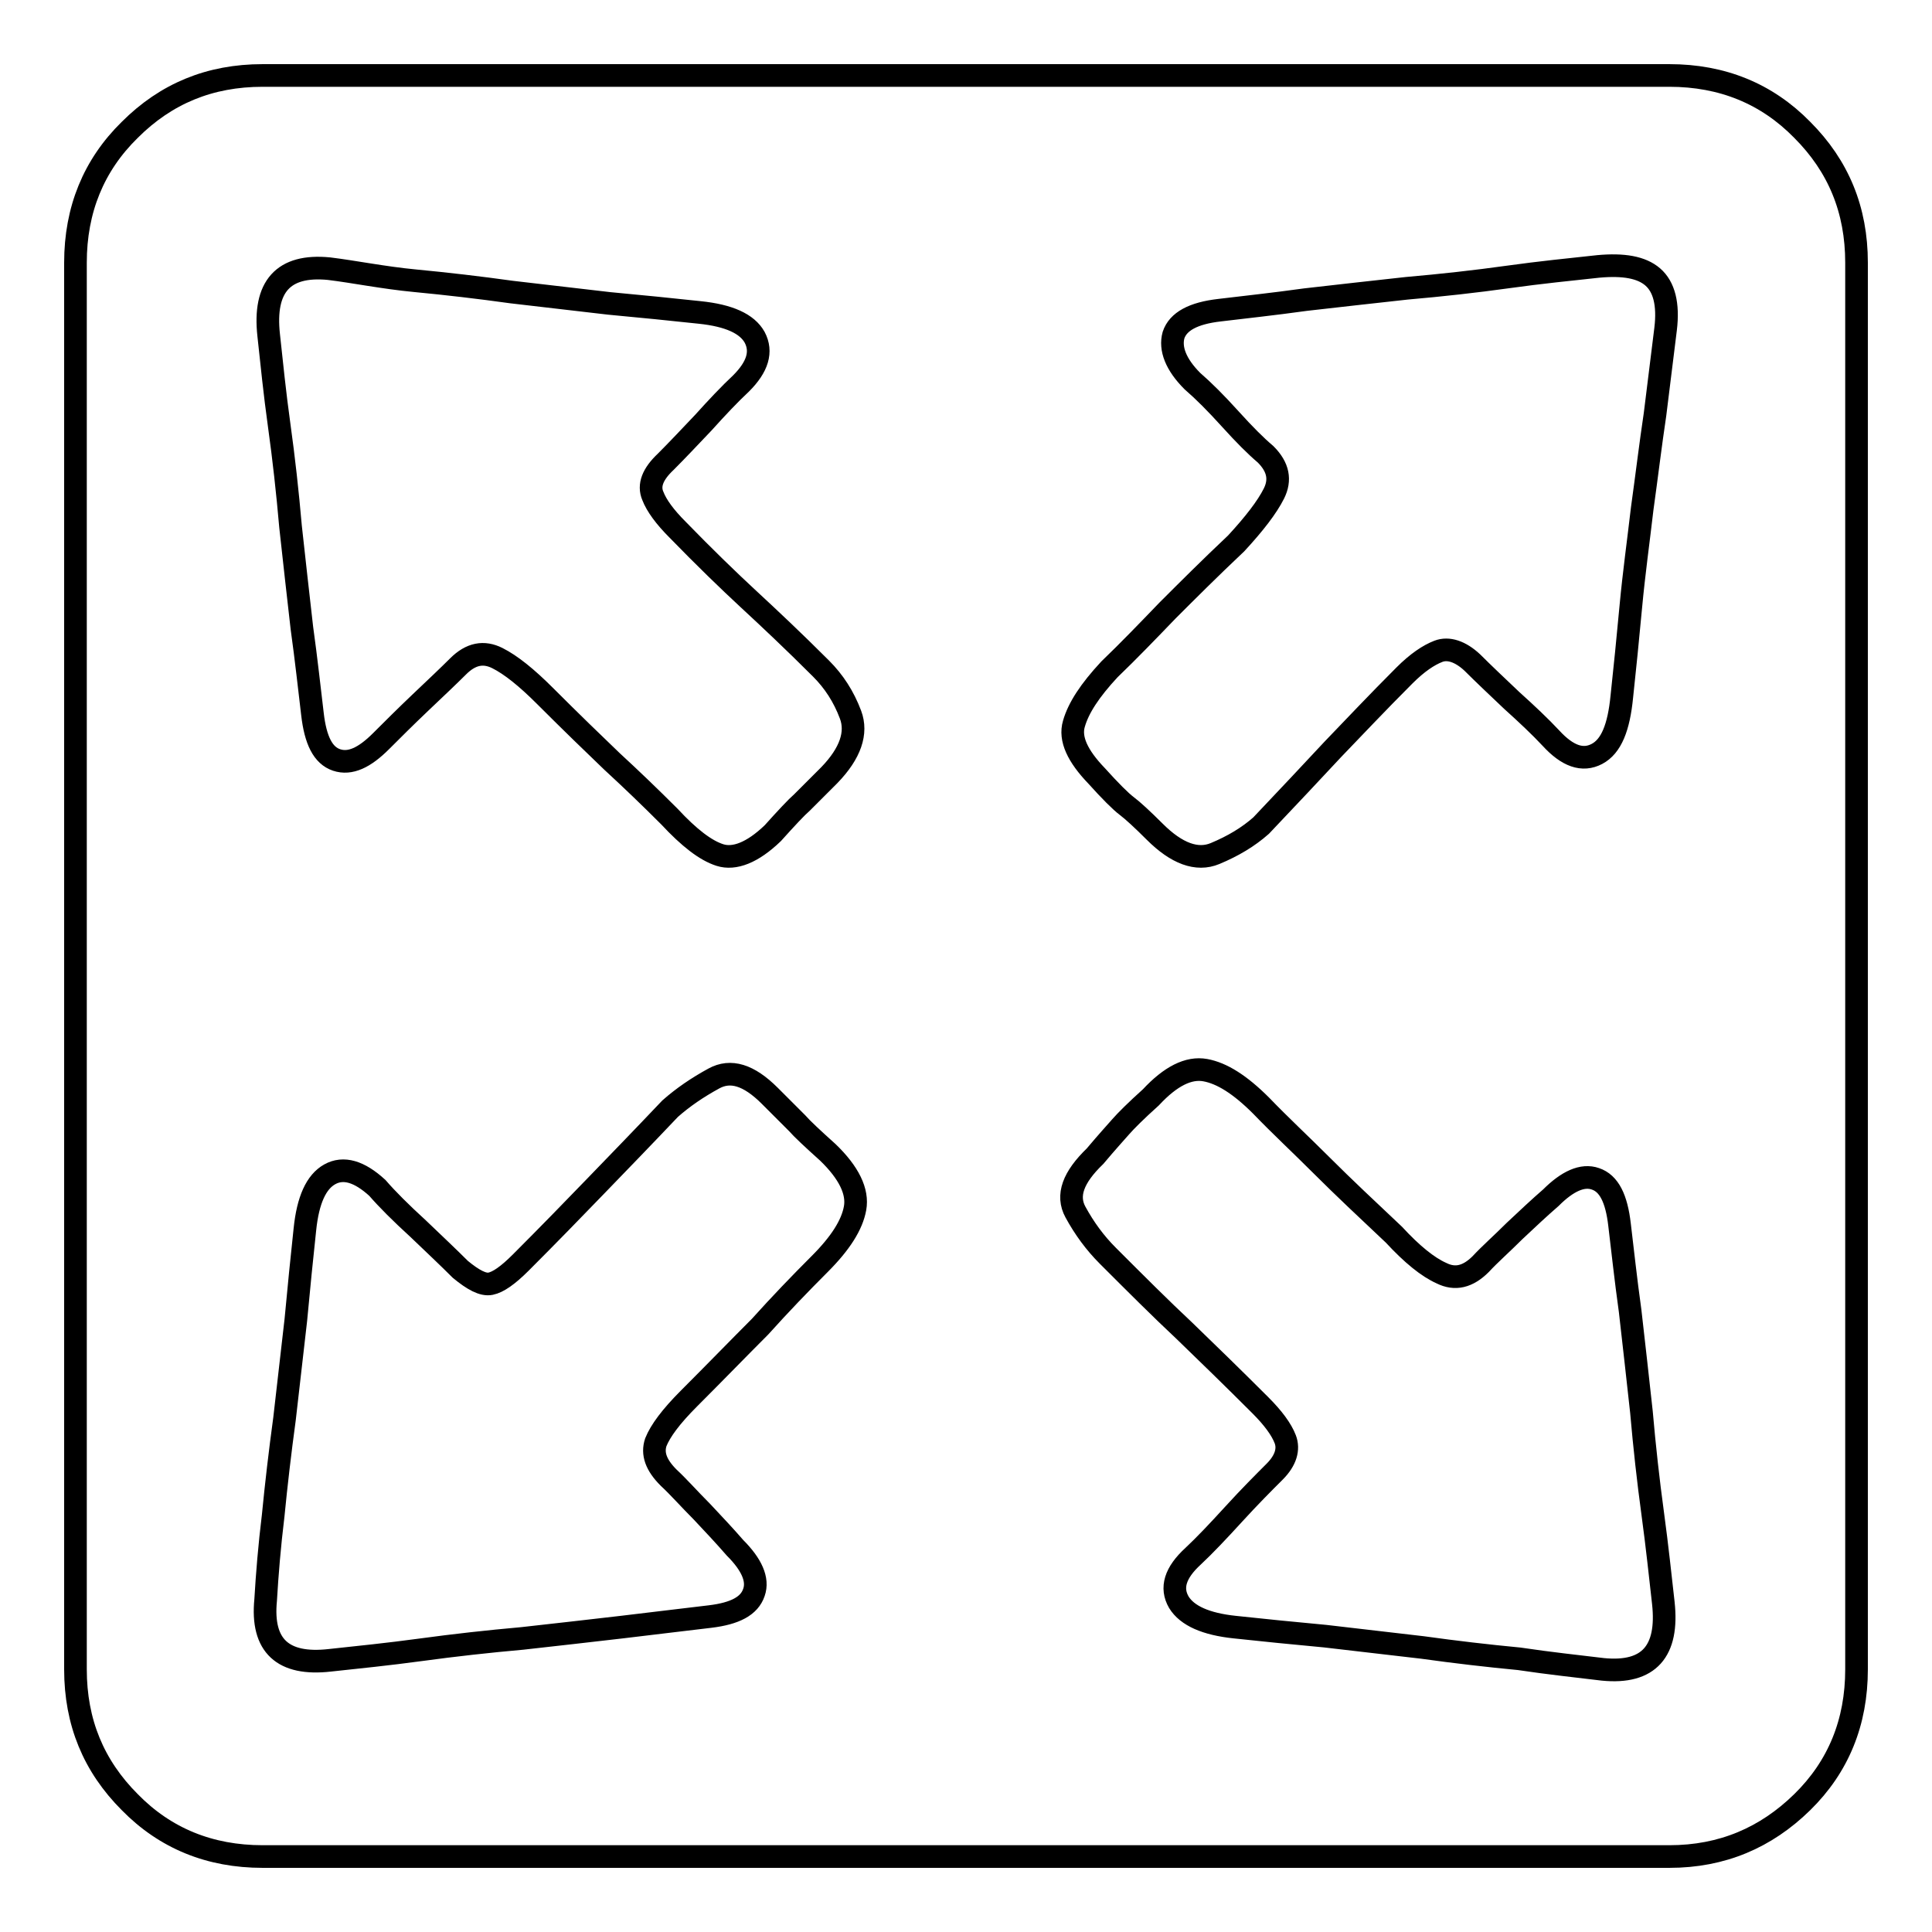<?xml version="1.0" encoding="utf-8"?>
<!-- Svg Vector Icons : http://www.onlinewebfonts.com/icon -->
<!DOCTYPE svg PUBLIC "-//W3C//DTD SVG 1.1//EN" "http://www.w3.org/Graphics/SVG/1.1/DTD/svg11.dtd">
<svg version="1.1" xmlns="http://www.w3.org/2000/svg" xmlns:xlink="http://www.w3.org/1999/xlink" x="0px" y="0px" viewBox="0 0 256 256" enable-background="new 0 0 256 256" xml:space="preserve">
<g> <path stroke-width="3" fill-opacity="0" stroke="#000000"  d="M221.2,10c7,0,12.9,2.4,17.6,7.2c4.8,4.8,7.2,10.6,7.2,17.6v186.4c0,7-2.4,12.9-7.2,17.6 s-10.6,7.2-17.6,7.2H34.8c-7,0-12.9-2.4-17.6-7.2c-4.8-4.8-7.2-10.6-7.2-17.6V34.8c0-7,2.4-12.9,7.2-17.6 c4.8-4.8,10.6-7.2,17.6-7.2H221.2z M43.6,35.6c-6.1-0.6-8.7,2.4-8,8.8c0.4,3.7,0.8,7.7,1.4,12c0.6,4.3,1.1,8.8,1.5,13.4 c0.5,4.6,1,9,1.5,13.4c0.6,4.3,1,8.1,1.4,11.4c0.4,3.5,1.4,5.5,3.2,6.1s3.7-0.3,5.9-2.5c1.5-1.5,3.2-3.2,5.2-5.1 c2-1.9,3.7-3.5,5-4.8c1.7-1.7,3.4-2,5.2-1.1c1.8,0.9,3.9,2.6,6.3,5c3.5,3.5,6.5,6.4,8.9,8.7c2.5,2.3,5,4.7,7.6,7.3 c2.6,2.8,4.8,4.5,6.7,5.1c1.9,0.6,4.3-0.3,7-2.9c1.8-2,3.1-3.4,3.9-4.1l3.6-3.6c2.8-2.9,3.7-5.6,2.8-8c-0.9-2.4-2.2-4.4-3.9-6.1 c-3.7-3.7-6.9-6.7-9.6-9.2s-5.9-5.6-9.4-9.2c-1.7-1.7-2.8-3.2-3.3-4.5c-0.6-1.4,0-2.9,1.7-4.5c1.5-1.5,3.1-3.2,5-5.2 c1.8-2,3.5-3.8,5-5.2c2.2-2.2,2.8-4.2,1.8-6.1c-1-1.8-3.4-2.9-7.3-3.3c-3.7-0.4-7.7-0.8-12-1.2c-4.3-0.5-8.6-1-12.9-1.5 c-4.3-0.6-8.6-1.1-12.8-1.5S46.9,36,43.6,35.6L43.6,35.6z M108.6,167.5c2.8-2.8,4.3-5.2,4.7-7.4c0.4-2.2-0.8-4.7-3.6-7.4 c-2-1.8-3.4-3.1-4.1-3.9l-3.6-3.6c-2.8-2.8-5.2-3.5-7.4-2.3s-4.1,2.5-5.8,4c-3.7,3.9-7,7.3-9.9,10.3c-2.9,3-6.2,6.4-9.9,10.1 c-1.7,1.7-3,2.6-4,2.8c-1,0.2-2.3-0.5-4-1.9c-1.5-1.5-3.4-3.3-5.6-5.4c-2.3-2.1-4.1-3.9-5.4-5.4c-2.4-2.2-4.5-2.8-6.3-1.8 c-1.8,1-2.9,3.4-3.3,7.3c-0.4,3.7-0.8,7.7-1.2,12c-0.5,4.3-1,8.7-1.5,13.1c-0.6,4.4-1.1,8.7-1.5,12.8c-0.5,4.1-0.8,7.8-1,11.2 c-0.6,6.1,2.3,8.7,8.5,8c3.7-0.4,7.7-0.8,12.1-1.4c4.4-0.6,8.9-1.1,13.4-1.5c4.5-0.5,8.9-1,13.2-1.5c4.3-0.5,8.2-1,11.7-1.4 c3.3-0.4,5.2-1.4,5.8-3.2c0.6-1.7-0.3-3.7-2.5-5.9c-1.3-1.5-2.8-3.1-4.4-4.8c-1.7-1.7-3.1-3.3-4.4-4.5c-1.7-1.7-2.2-3.2-1.7-4.7 c0.6-1.5,2-3.4,4.4-5.8c3.5-3.5,6.6-6.7,9.4-9.5C103.4,172.8,106,170.1,108.6,167.5L108.6,167.5z M212.4,221.2 c6.1,0.6,8.7-2.4,8-8.8c-0.4-3.5-0.8-7.4-1.4-11.8c-0.6-4.4-1.1-8.9-1.5-13.5c-0.5-4.6-1-9-1.5-13.4c-0.6-4.3-1-8.1-1.4-11.4 c-0.4-3.5-1.4-5.5-3.2-6.1c-1.7-0.6-3.7,0.3-5.9,2.5c-1.5,1.3-3.1,2.8-4.8,4.4c-1.7,1.7-3.3,3.1-4.5,4.4c-1.7,1.7-3.4,2.1-5.2,1.2 c-1.8-0.8-3.9-2.5-6.3-5.1c-3.5-3.3-6.7-6.3-9.5-9.1c-2.8-2.8-5.6-5.4-8.1-8c-2.8-2.8-5.2-4.3-7.4-4.7c-2.2-0.4-4.6,0.8-7.2,3.6 c-2,1.8-3.3,3.1-4,3.9s-1.8,2-3.4,3.9c-2.9,2.8-3.8,5.2-2.6,7.4c1.2,2.2,2.6,4.1,4.3,5.8c3.7,3.7,7,7,10.1,9.9 c3,2.9,6.4,6.2,10.1,9.9c1.7,1.7,2.8,3.2,3.3,4.5s0.1,2.8-1.4,4.3s-3.3,3.3-5.4,5.6c-2.1,2.3-3.9,4.2-5.4,5.6 c-2.4,2.2-3,4.2-1.9,6.1c1.1,1.8,3.6,2.9,7.4,3.3c3.7,0.4,7.7,0.8,12,1.2c4.3,0.5,8.6,1,12.9,1.5c4.3,0.6,8.6,1.1,12.8,1.5 C205.3,220.4,209.1,220.8,212.4,221.2L212.4,221.2z M220.7,43.6c0.4-3.3-0.2-5.6-1.7-6.9c-1.5-1.3-3.9-1.7-7.2-1.4 c-3.7,0.4-7.7,0.8-12,1.4c-4.3,0.6-8.8,1.1-13.4,1.5c-4.6,0.5-9,1-13.4,1.5c-4.3,0.6-8.1,1-11.4,1.4c-3.5,0.4-5.5,1.5-6.1,3.3 c-0.5,1.8,0.3,3.9,2.5,6.1c1.5,1.3,3.1,2.9,5,5s3.4,3.6,4.7,4.7c1.7,1.7,2,3.4,1.1,5.2c-0.9,1.8-2.6,4-5,6.6 c-3.5,3.3-6.5,6.3-9.1,8.9c-2.6,2.7-5.1,5.3-7.7,7.8c-2.6,2.8-4.1,5.1-4.7,7.2c-0.6,2,0.5,4.3,3,6.9c1.8,2,3.2,3.4,4,4 c0.8,0.6,2.1,1.8,3.7,3.4c2.9,2.9,5.6,3.9,8,2.9s4.4-2.2,6.1-3.7c3.7-3.9,6.8-7.2,9.5-10.1c2.7-2.8,5.8-6.1,9.5-9.8 c1.7-1.7,3.2-2.7,4.5-3.2s2.9,0,4.5,1.5c1.5,1.5,3.2,3.1,5.2,5c2,1.8,3.8,3.5,5.2,5c2.2,2.4,4.2,3.1,6.1,2.1s2.9-3.5,3.3-7.6 c0.4-3.7,0.8-7.7,1.2-12s1-8.6,1.5-12.9c0.6-4.3,1.1-8.5,1.7-12.5L220.7,43.6z"/></g>
</svg>